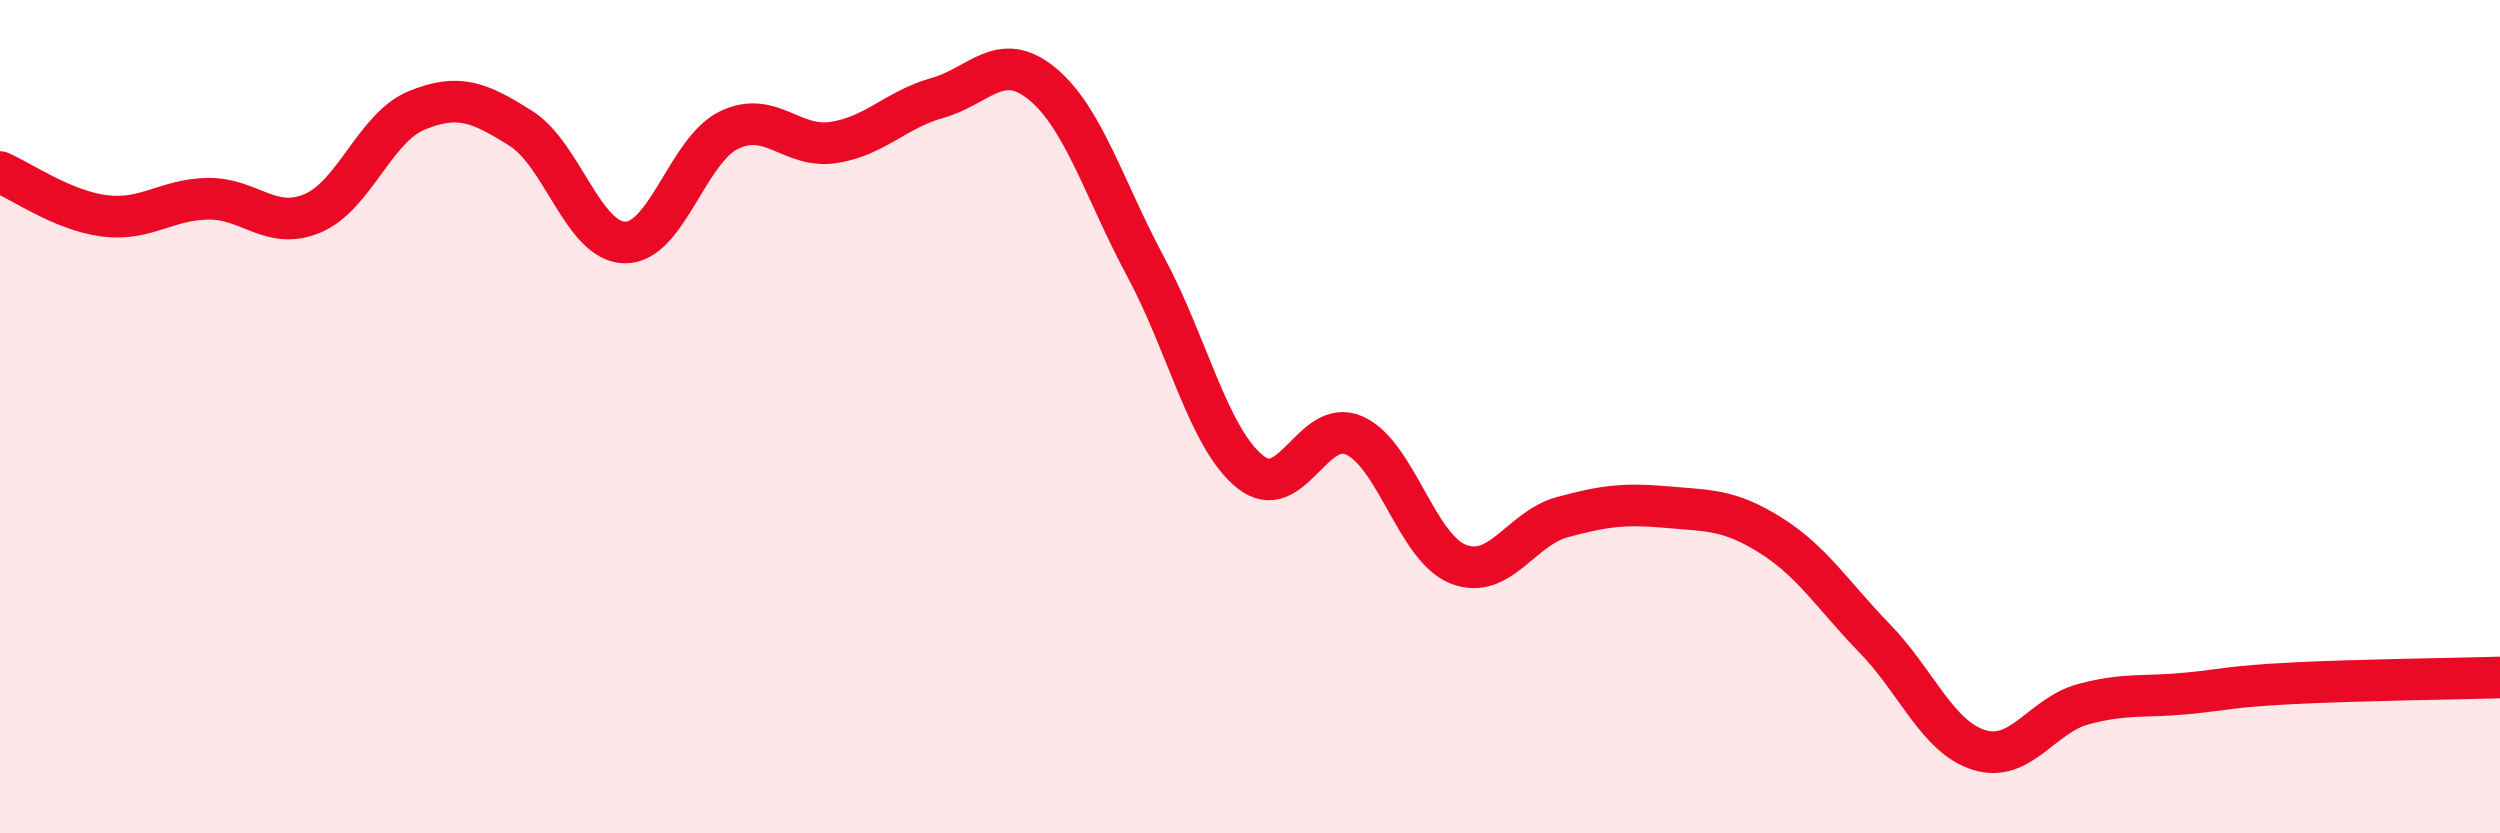 
    <svg width="60" height="20" viewBox="0 0 60 20" xmlns="http://www.w3.org/2000/svg">
      <path
        d="M 0,4.13 C 0.5,4.34 1.5,5.05 2.5,5.18 C 3.5,5.31 4,4.78 5,4.77 C 6,4.76 6.5,5.54 7.5,5.12 C 8.5,4.7 9,3.06 10,2.65 C 11,2.24 11.5,2.45 12.5,3.08 C 13.5,3.71 14,5.81 15,5.82 C 16,5.83 16.5,3.6 17.5,3.12 C 18.5,2.64 19,3.57 20,3.42 C 21,3.27 21.5,2.63 22.5,2.35 C 23.5,2.07 24,1.19 25,2 C 26,2.81 26.5,4.55 27.5,6.41 C 28.5,8.27 29,10.51 30,11.32 C 31,12.13 31.5,10.01 32.5,10.45 C 33.5,10.89 34,13.15 35,13.54 C 36,13.93 36.5,12.68 37.5,12.41 C 38.5,12.14 39,12.08 40,12.17 C 41,12.26 41.5,12.22 42.5,12.85 C 43.5,13.48 44,14.3 45,15.33 C 46,16.36 46.5,17.69 47.5,18 C 48.5,18.31 49,17.17 50,16.9 C 51,16.63 51.5,16.74 52.5,16.64 C 53.5,16.54 53.5,16.48 55,16.4 C 56.5,16.32 59,16.29 60,16.26L60 20L0 20Z"
        fill="#EB0A25"
        opacity="0.1"
        stroke-linecap="round"
        stroke-linejoin="round"
      />
      <path
        d="M 0,4.13 C 0.5,4.34 1.5,5.05 2.5,5.18 C 3.5,5.31 4,4.78 5,4.77 C 6,4.76 6.5,5.54 7.5,5.12 C 8.5,4.7 9,3.06 10,2.65 C 11,2.24 11.5,2.45 12.5,3.08 C 13.5,3.71 14,5.81 15,5.82 C 16,5.83 16.5,3.6 17.5,3.12 C 18.5,2.64 19,3.57 20,3.42 C 21,3.27 21.5,2.63 22.5,2.35 C 23.5,2.07 24,1.19 25,2 C 26,2.81 26.5,4.55 27.5,6.41 C 28.5,8.27 29,10.51 30,11.32 C 31,12.13 31.5,10.01 32.5,10.45 C 33.5,10.89 34,13.15 35,13.54 C 36,13.93 36.5,12.68 37.5,12.41 C 38.5,12.14 39,12.08 40,12.17 C 41,12.26 41.5,12.22 42.5,12.85 C 43.5,13.48 44,14.3 45,15.33 C 46,16.36 46.5,17.69 47.5,18 C 48.5,18.31 49,17.17 50,16.9 C 51,16.63 51.5,16.74 52.5,16.64 C 53.5,16.54 53.5,16.48 55,16.4 C 56.5,16.32 59,16.29 60,16.26"
        stroke="#EB0A25"
        stroke-width="1"
        fill="none"
        stroke-linecap="round"
        stroke-linejoin="round"
      />
    </svg>
  